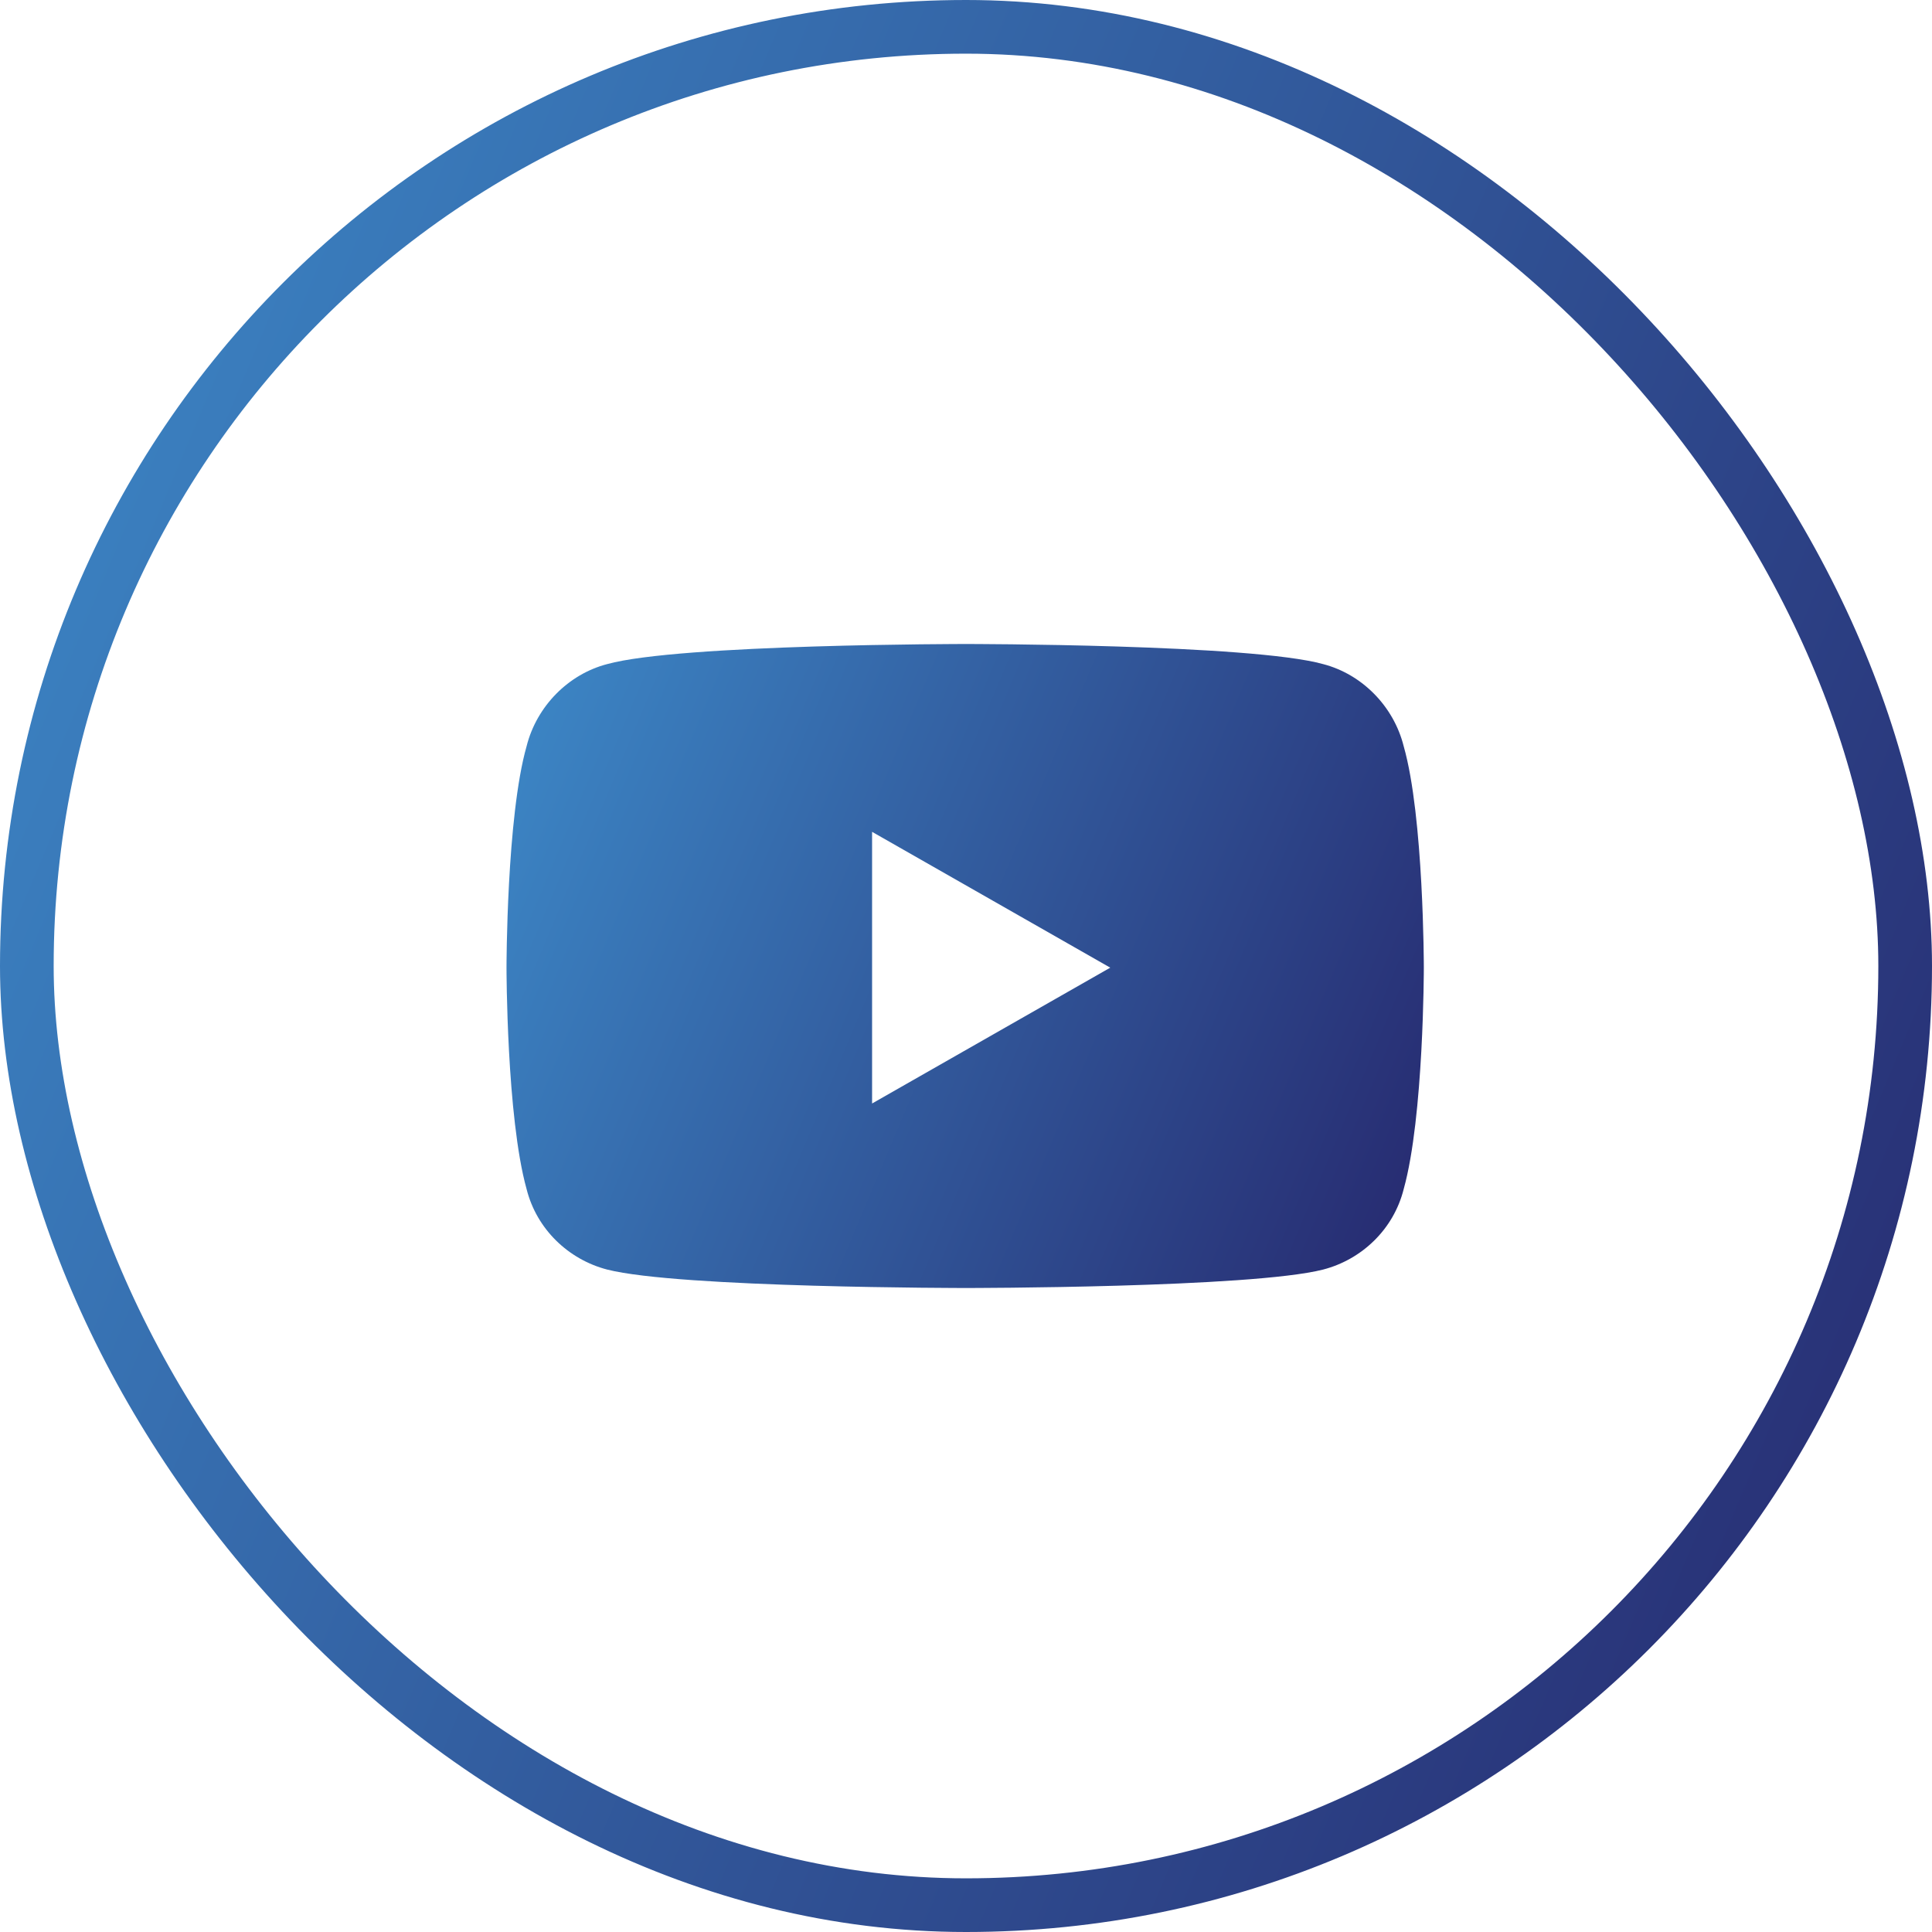 <svg width="36" height="36" viewBox="0 0 36 36" fill="none" xmlns="http://www.w3.org/2000/svg">
<path d="M26.156 13.906C25.969 13.156 25.375 12.562 24.656 12.375C23.312 12 18 12 18 12C18 12 12.656 12 11.312 12.375C10.594 12.562 10 13.156 9.812 13.906C9.438 15.219 9.438 18.031 9.438 18.031C9.438 18.031 9.438 20.812 9.812 22.156C10 22.906 10.594 23.469 11.312 23.656C12.656 24 18 24 18 24C18 24 23.312 24 24.656 23.656C25.375 23.469 25.969 22.906 26.156 22.156C26.531 20.812 26.531 18.031 26.531 18.031C26.531 18.031 26.531 15.219 26.156 13.906ZM16.25 20.562V15.5L20.688 18.031L16.25 20.562Z" fill="url(#paint0_linear)"/>
<rect x="0.5" y="0.5" width="35" height="35" rx="17.5" stroke="url(#paint1_linear)"/>
<defs>
<linearGradient id="paint0_linear" x1="10" y1="10" x2="29.313" y2="18.105" gradientUnits="userSpaceOnUse">
<stop stop-color="#3D8AC9"/>
<stop offset="1" stop-color="#26276D"/>
</linearGradient>
<linearGradient id="paint1_linear" x1="0" y1="0" x2="43.455" y2="18.237" gradientUnits="userSpaceOnUse">
<stop stop-color="#3D8AC9"/>
<stop offset="1" stop-color="#26276D"/>
</linearGradient>
</defs>
</svg>
